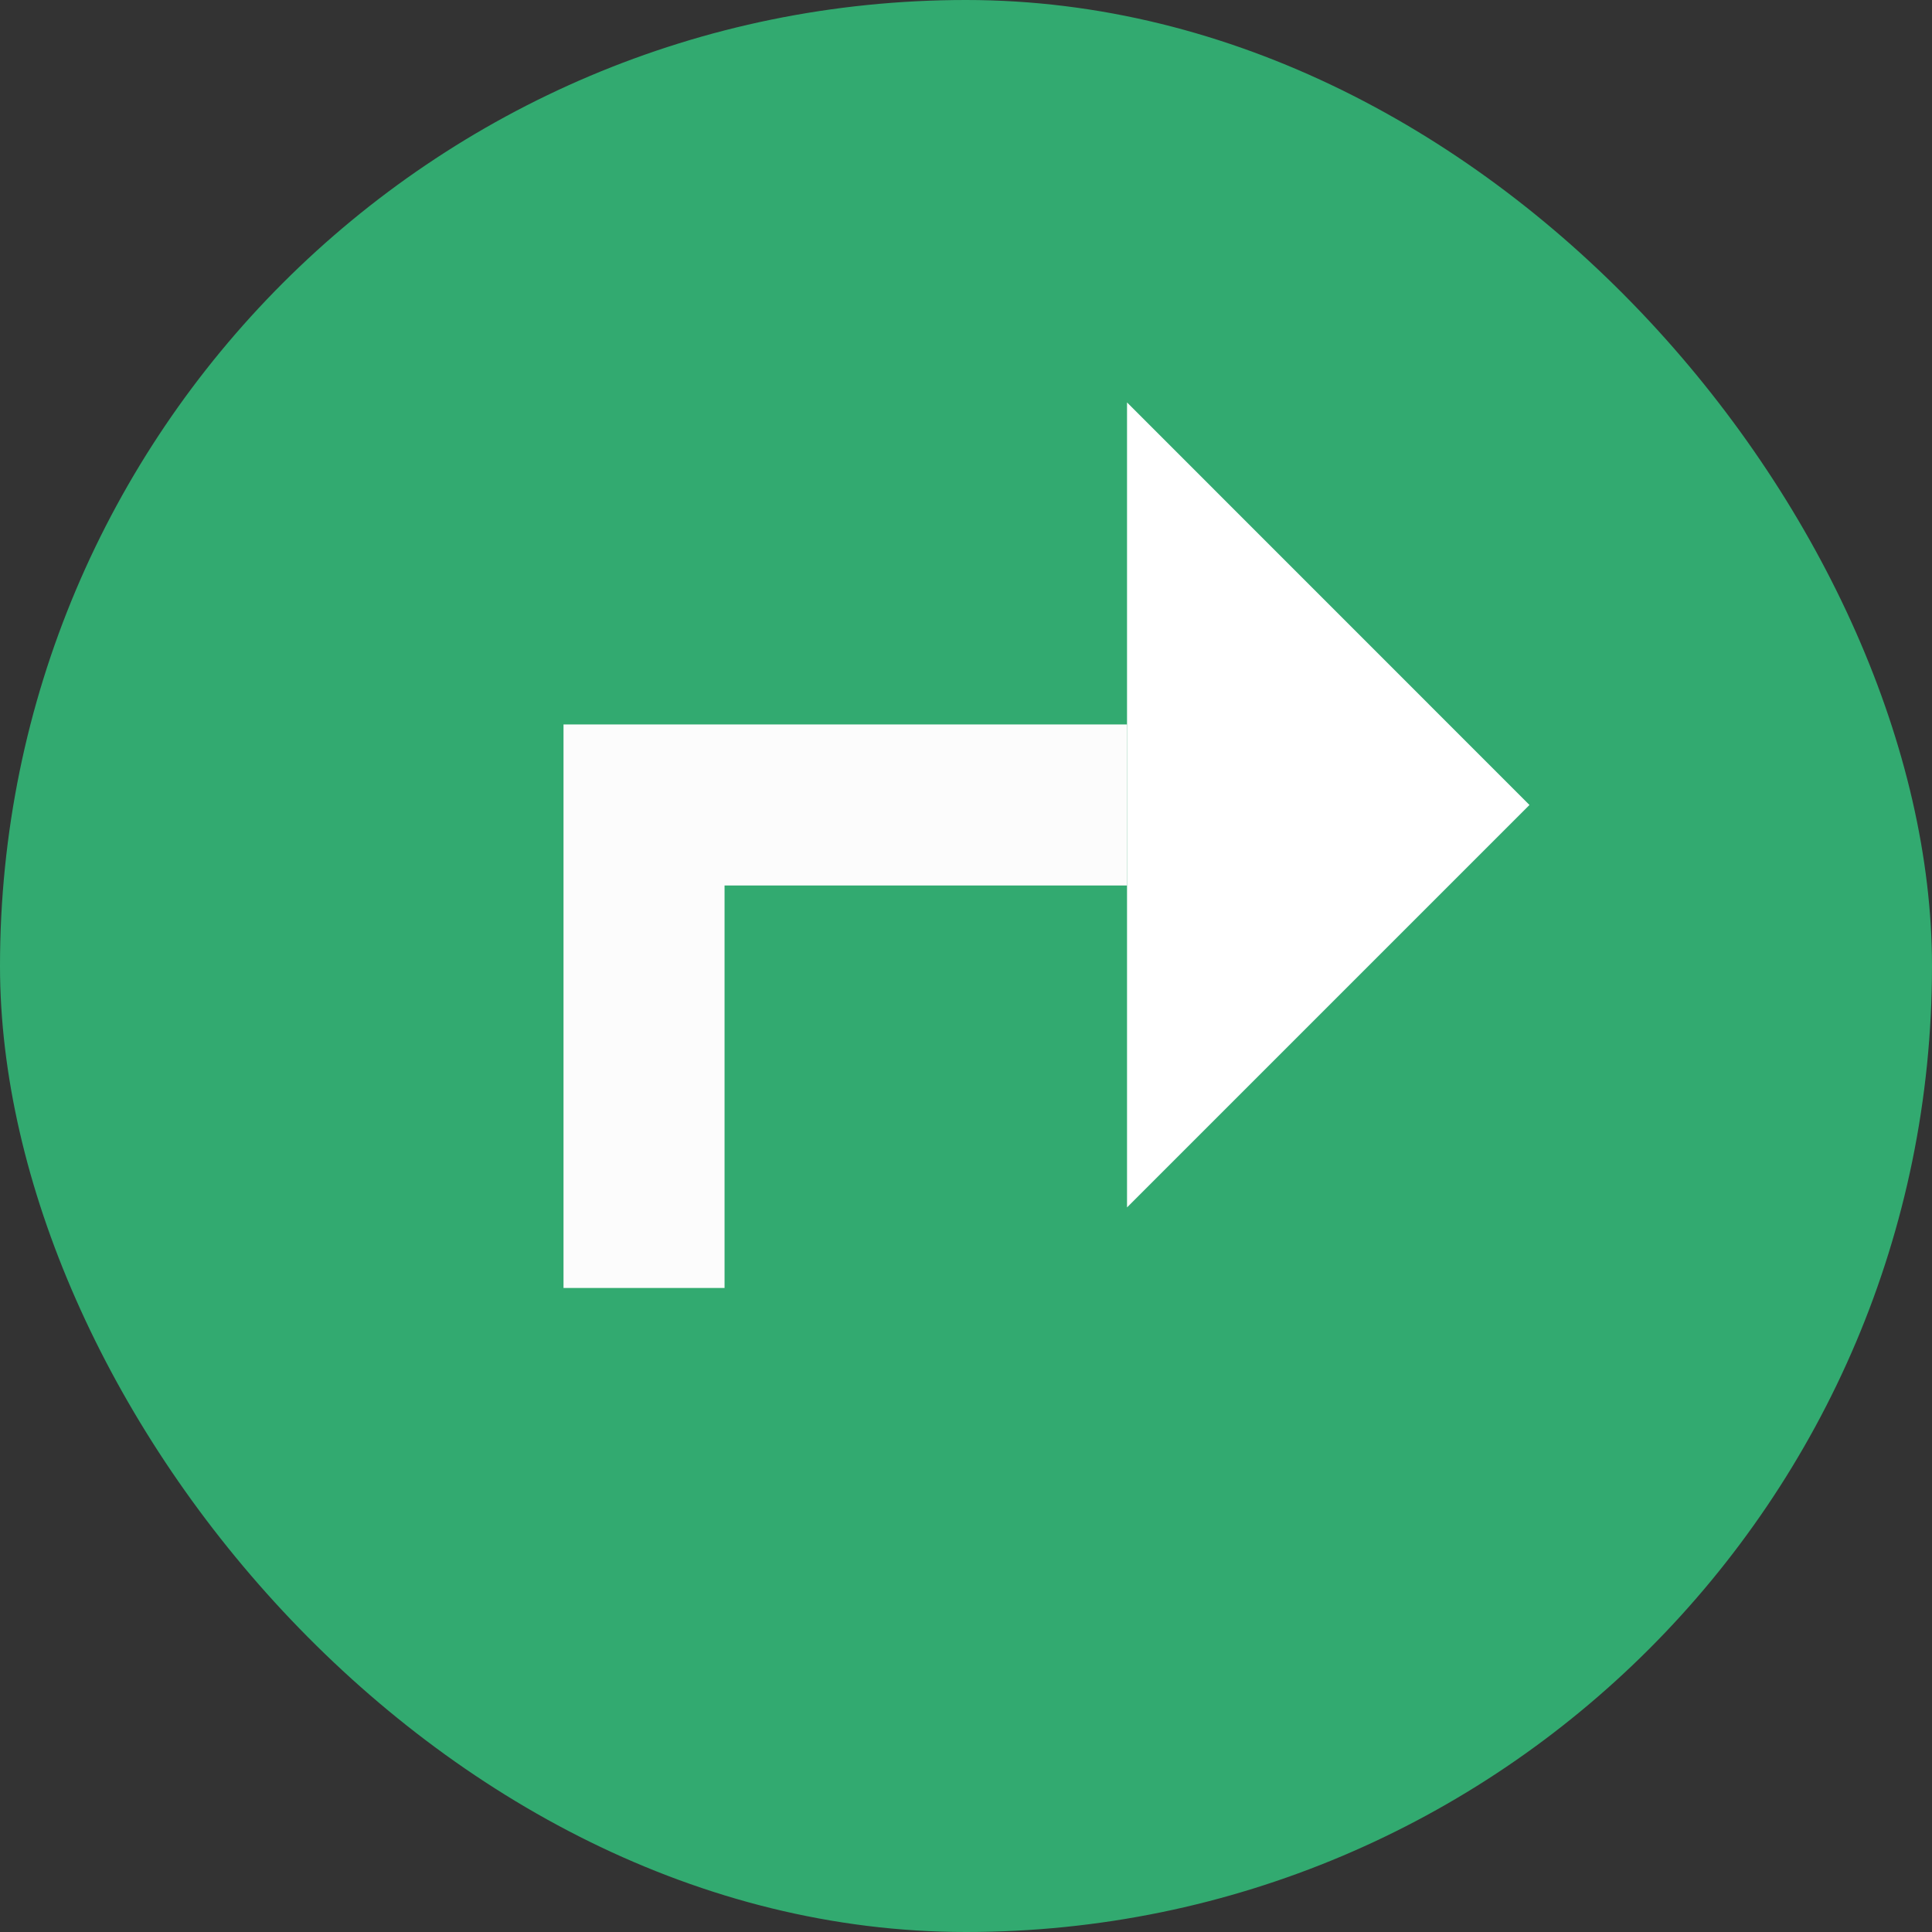 <?xml version="1.0" encoding="UTF-8"?>
<svg width="20px" height="20px" viewBox="0 0 20 20" version="1.1" xmlns="http://www.w3.org/2000/svg" xmlns:xlink="http://www.w3.org/1999/xlink">
    <rect x="0" y="0" width="20" height="20" fill="#333333" stroke="none"/>
    <!-- Generator: Sketch 57.1 (83088) - https://sketch.com -->
    <title>icon/转交@svg</title>
    <desc>Created with Sketch.</desc>
    <g id="工作流（激活）" stroke="none" stroke-width="1" fill="none" fill-rule="evenodd">
        <g id="状态标签（多语言）" transform="translate(-414, -573)">
            <g id="转交" transform="translate(414, 573)">
                <rect id="矩形备份" fill="#32AA70" fill-rule="evenodd" x="0" y="0" width="20" height="20" rx="10"></rect>
                <polygon id="路径-4备份" fill="#FFFFFF" fill-rule="evenodd" transform="translate(13.75, 8.333) rotate(-180) translate(-13.75, -8.333) " points="15.833 4.167 15.833 12.5 11.667 8.333"></polygon>
                <polyline id="路径-6" stroke="#FCFCFC" stroke-width="1.667" points="11.667 8.333 6.667 8.333 6.667 13.333"></polyline>
            </g>
        </g>
    </g>
</svg>